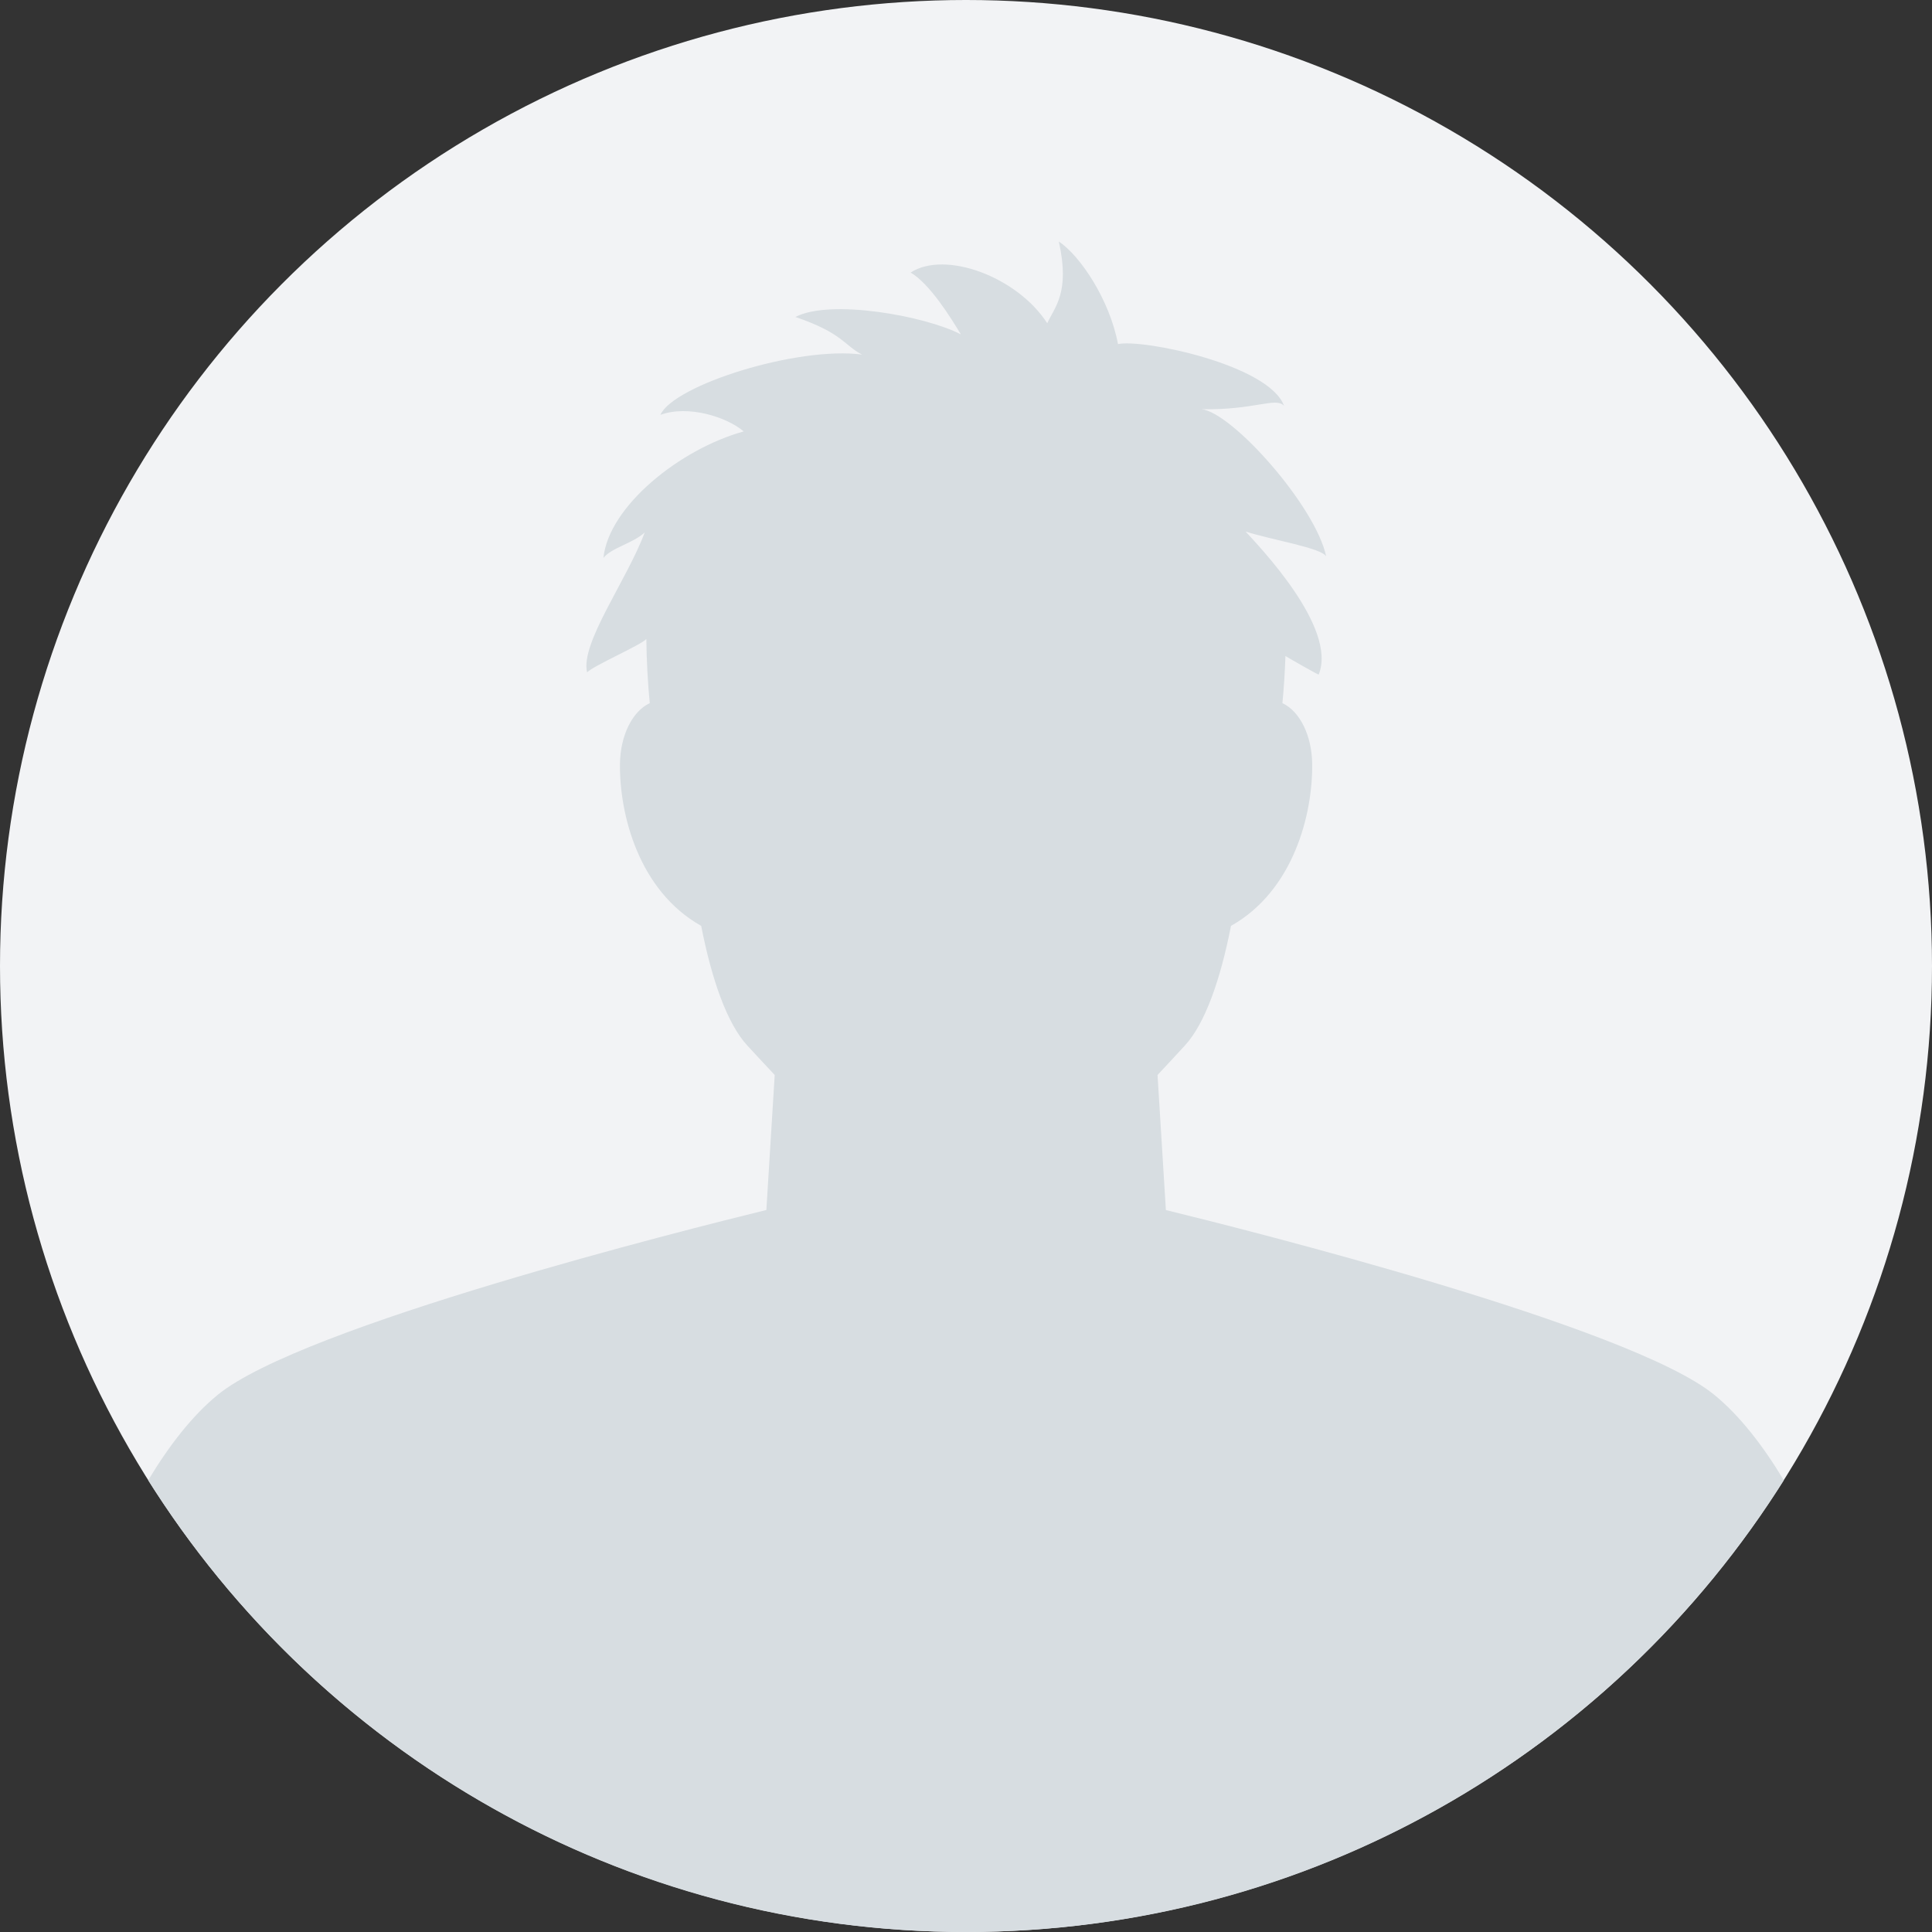 <svg xmlns="http://www.w3.org/2000/svg" xmlns:xlink="http://www.w3.org/1999/xlink" version="1.1" id="レイヤー_1" x="0px" y="0px" width="200px" height="200px" viewBox="0 0 200 200" style="enable-background:new 0 0 200 200;" xml:space="preserve"><rect x="0" y="0" width="200" height="200" fill="#333333" stroke="none"/> <g> <circle style="fill:#F2F3F5;" cx="100" cy="100" r="100"></circle> <g> <path style="fill:#D7DDE1;" d="M100,200c35.66,0,66.955-18.669,84.658-46.762c-2.121-3.541-4.542-6.676-7.192-8.844 c-8.706-7.123-48.649-17.144-56.774-19.13l-0.864-13.982c0.903-0.96,1.828-1.962,2.824-3.043c2.087-2.261,3.683-6.8,4.779-12.392 c6.487-3.647,8.475-11.589,8.406-16.789c-0.037-2.88-1.253-5.414-3.082-6.268c0.15-1.567,0.258-3.229,0.313-4.878 c0.355,0.225,3.22,1.856,3.439,1.924c1.992-4.869-6.265-13.371-7.561-14.809c2.79,0.885,7.842,1.687,8.34,2.572 c-1.096-5.2-9.721-14.907-12.909-15.238c5.48,0.11,7.698-1.29,8.545-0.35c-1.544-4.26-14.647-6.944-17.188-6.392 c-0.847-4.536-3.886-9.127-6.128-10.621c1.196,5.311-0.448,6.805-1.195,8.464c-3.113-4.813-10.56-7.57-14.146-5.247 c1.987,1.15,4.186,4.714,5.204,6.4c-3.736-1.937-13.542-3.683-17.129-1.802c4.957,1.688,5.076,2.989,6.909,3.893 c-6.676-0.885-19.491,3.142-20.886,6.239c2.867-1.047,6.858,0.208,8.625,1.715c-6.596,1.824-13.975,7.746-14.522,13.094 c0.832-1.055,3.084-1.519,4.272-2.635c-1.806,4.893-6.693,11.477-5.962,14.482c0.664-0.696,5.637-2.855,6.133-3.453 c0.023,2.204,0.146,4.509,0.353,6.641c-1.829,0.854-3.045,3.388-3.083,6.268c-0.068,5.2,1.919,13.142,8.407,16.789 c1.096,5.592,2.691,10.131,4.779,12.392c1,1.081,1.926,2.085,2.832,3.045l-0.864,13.975c-8.074,1.974-48.084,12.005-56.798,19.136 c-2.65,2.168-5.071,5.303-7.193,8.844C33.045,181.332,64.34,200,100,200z"></path> </g> </g> </svg>